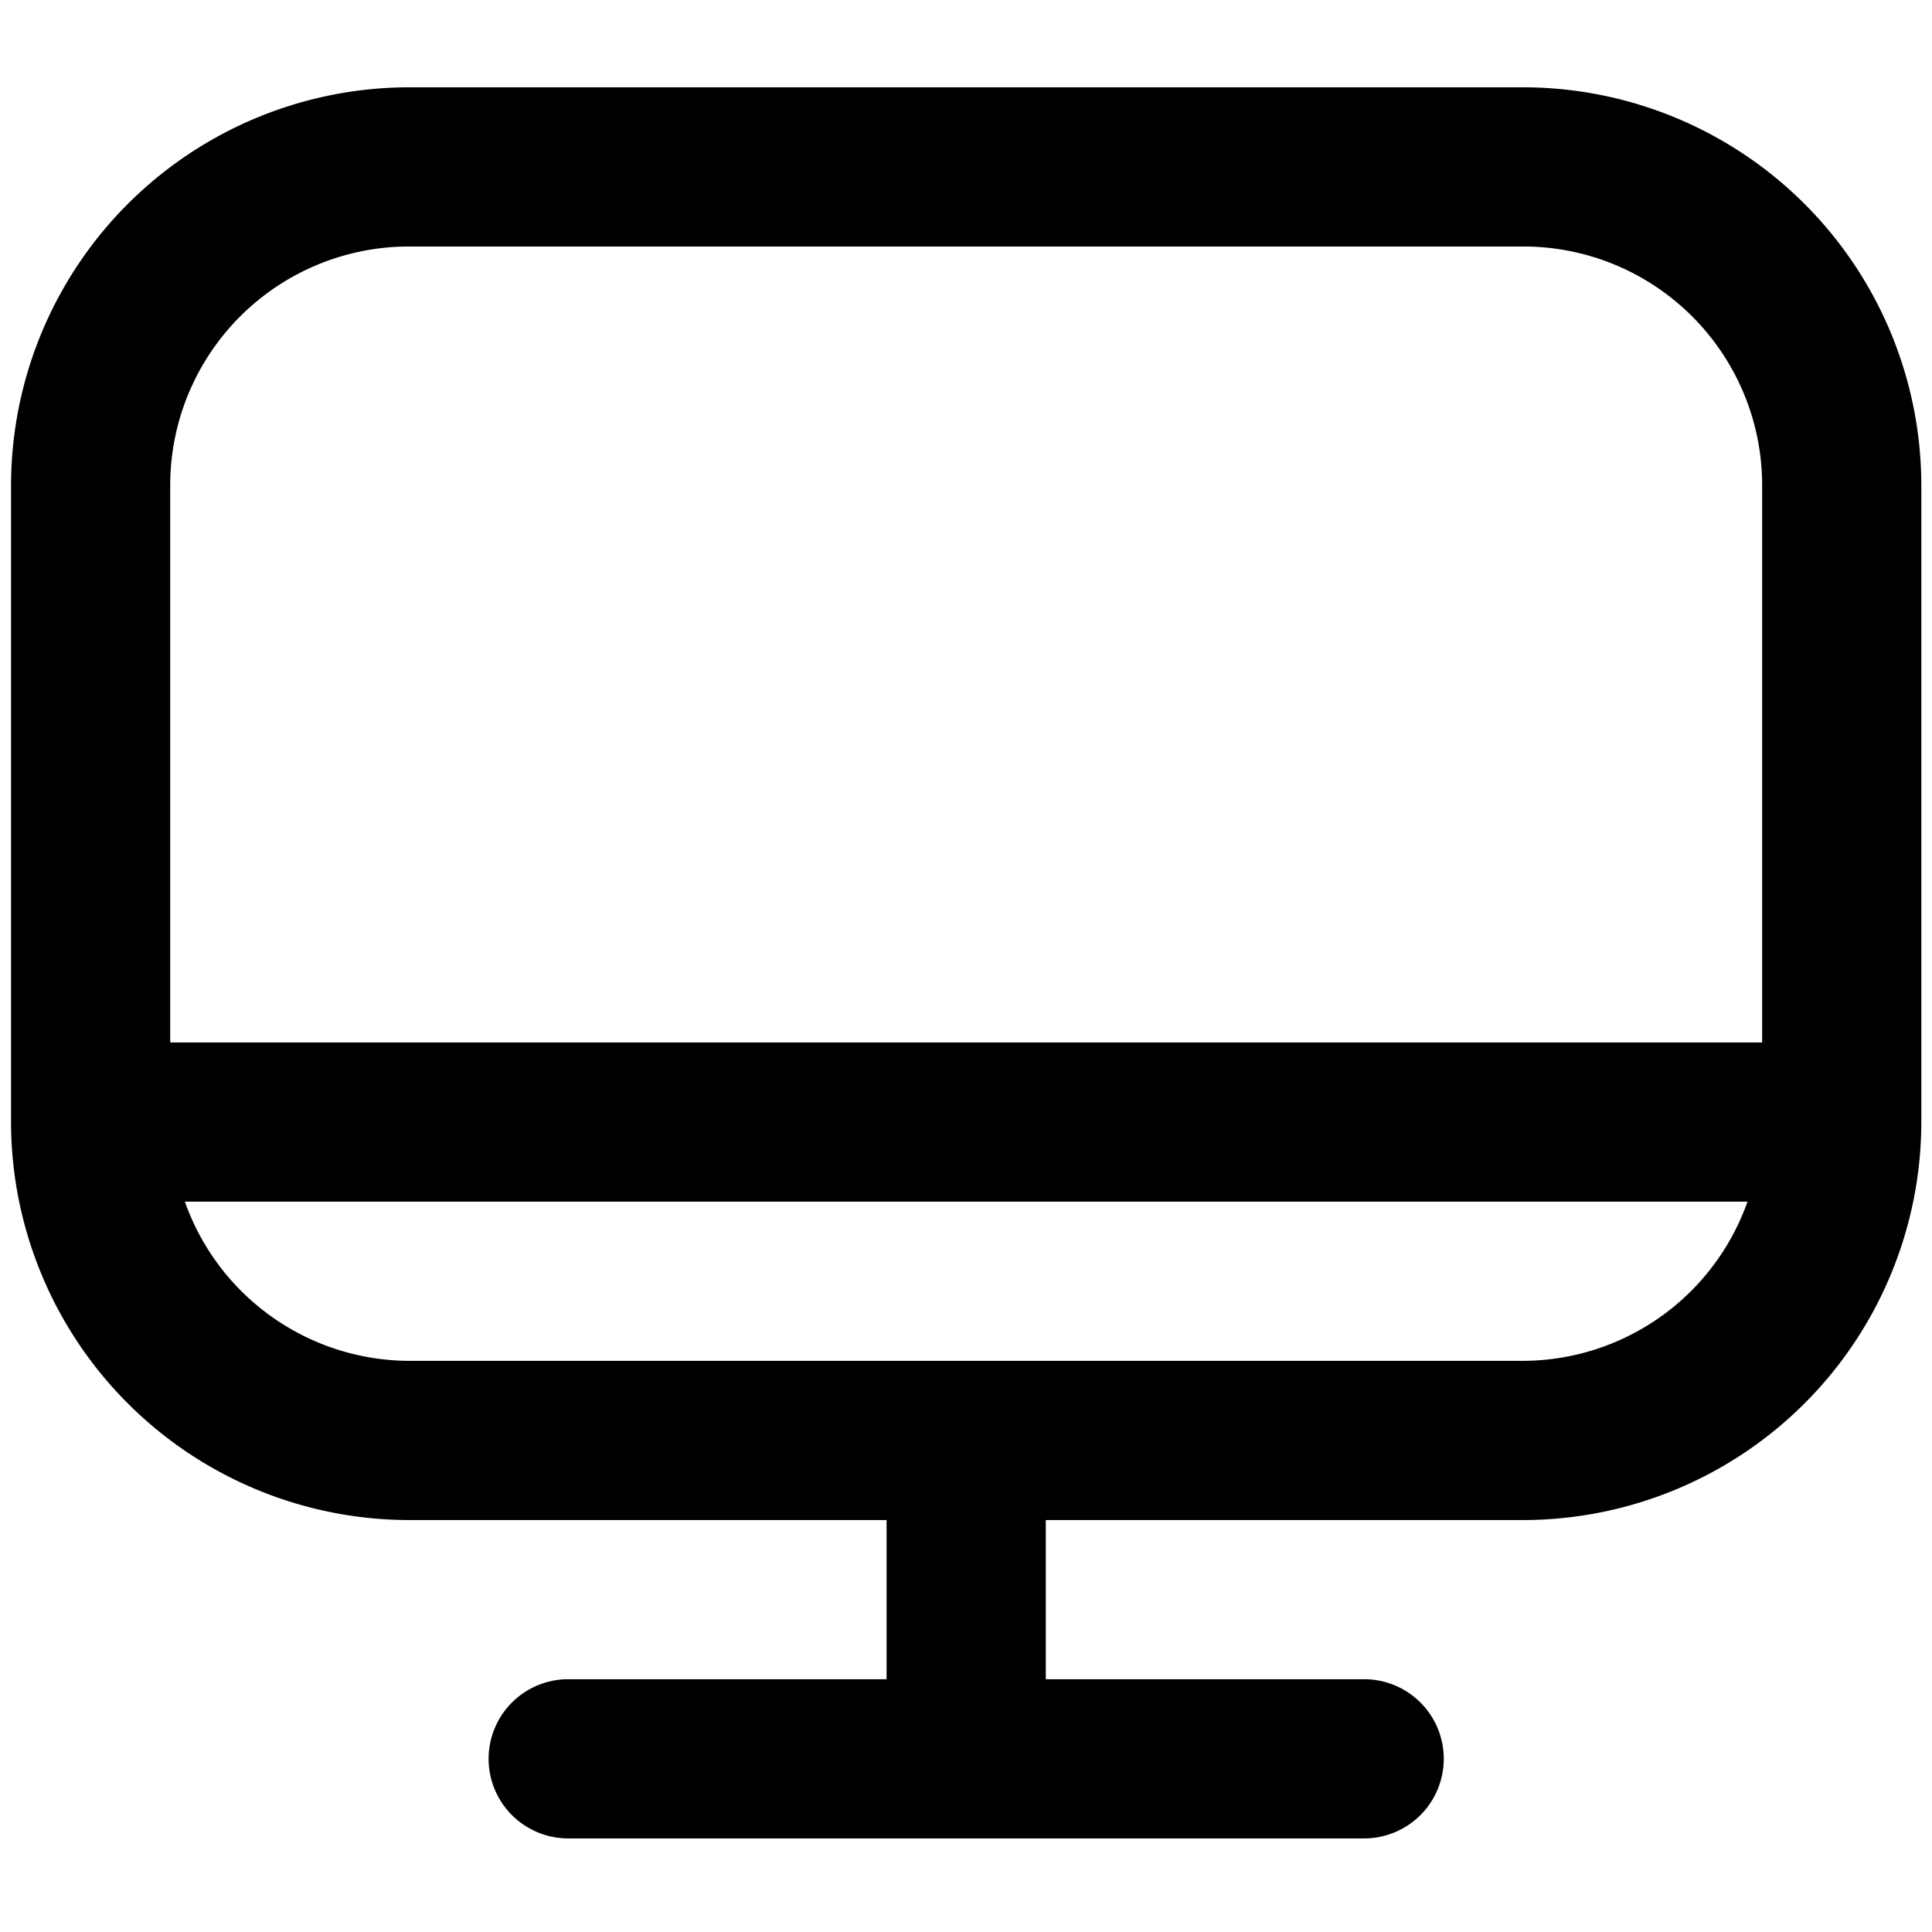 <svg width="126" height="126" fill="none" xmlns="http://www.w3.org/2000/svg"><g clip-path="url(#clip0_4398_909)"><path d="M99.349 5.694H26.674A25.986 25.986 0 00.72 31.649v41.529a25.986 25.986 0 0025.955 25.955H57.82v10.382H37.056a5.19 5.19 0 00-5.19 5.191 5.192 5.192 0 005.19 5.191h51.91a5.193 5.193 0 005.192-5.191 5.188 5.188 0 00-5.191-5.191H68.203V99.133h31.146a25.987 25.987 0 0025.955-25.955V31.649A25.984 25.984 0 0099.349 5.694zM26.674 16.076H99.35a15.574 15.574 0 0115.573 15.573v36.338H11.101V31.649a15.573 15.573 0 0115.573-15.573zM99.35 88.751H26.674a15.573 15.573 0 01-14.618-10.382h101.911A15.572 15.572 0 0199.349 88.75z" fill="#000"/></g><defs><clipPath id="clip0_4398_909"><path fill="#fff" transform="translate(.719 .504)" d="M0 0h124.585v124.585H0z"/></clipPath></defs></svg>